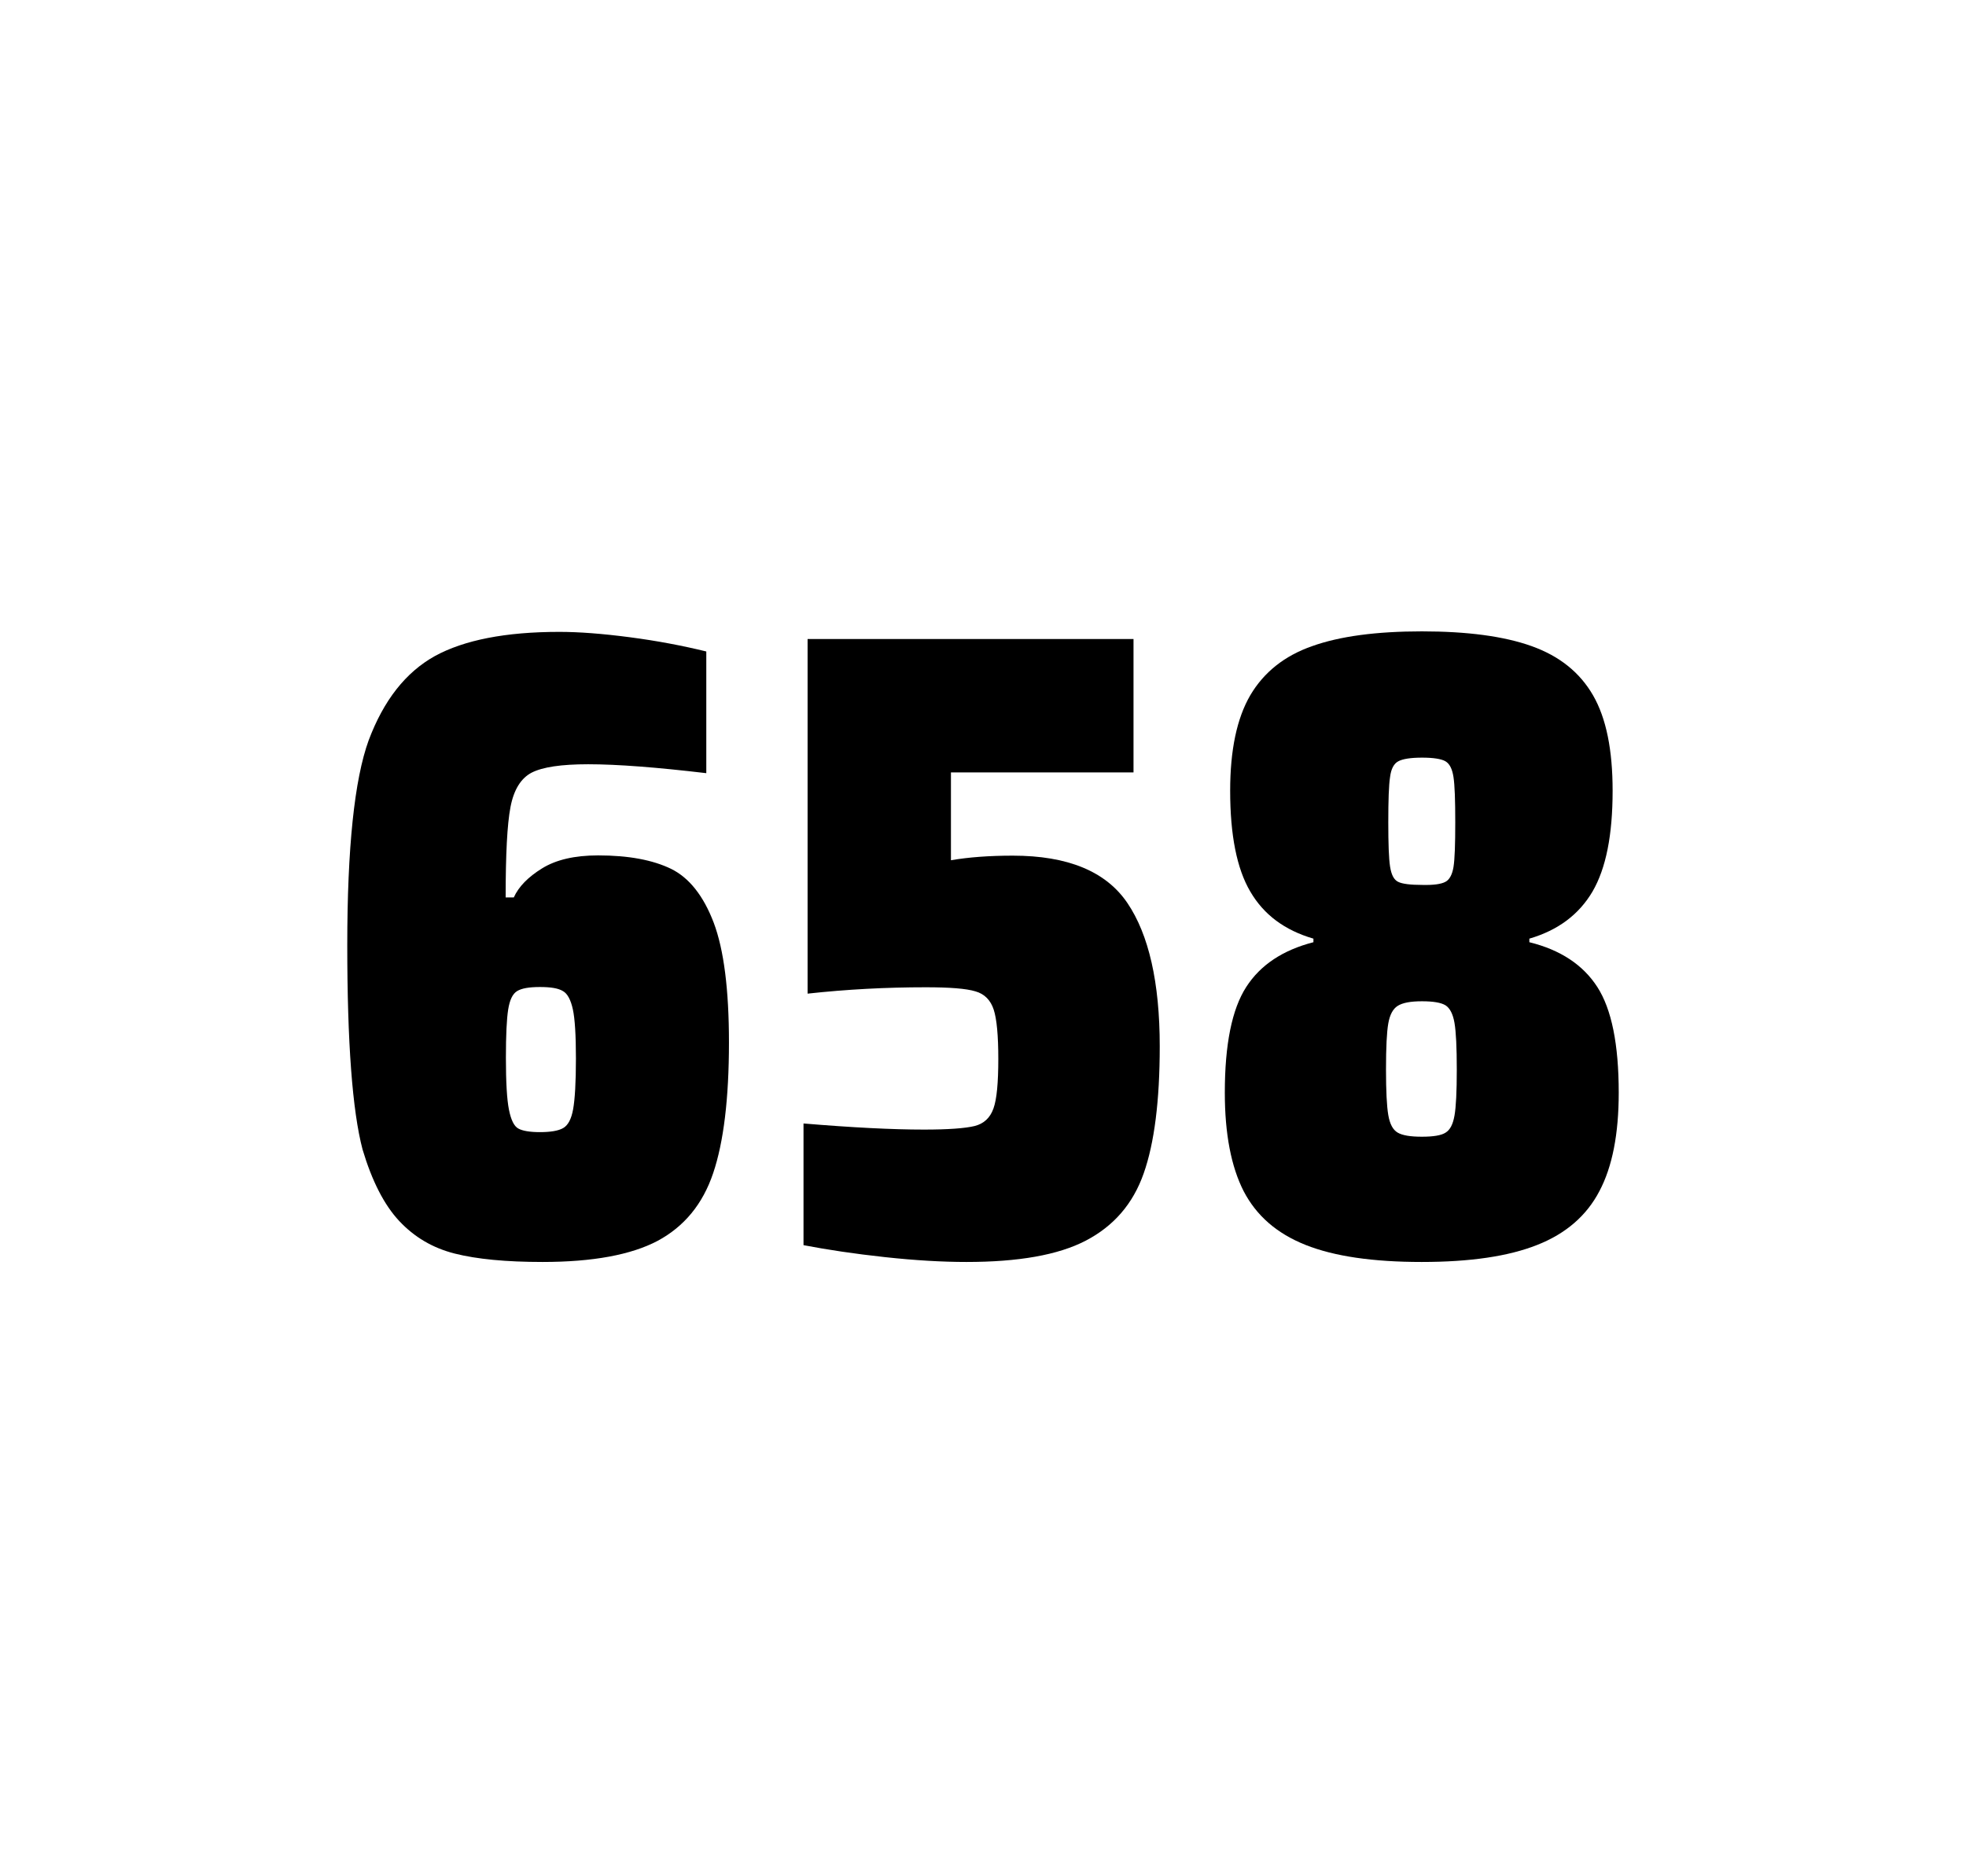 <?xml version="1.0" encoding="utf-8"?>
<svg version="1.1" id="wrapper" x="0px" y="0px" viewBox="0 0 772.1 737" style="enable-background:new 0 0 772.1 737;" xmlns="http://www.w3.org/2000/svg">
  <style type="text/css">
	.st0{fill:none;}
</style>
  <path id="frame" class="st0" d="M 1.5 0 L 770.5 0 C 771.3 0 772 0.7 772 1.5 L 772 735.4 C 772 736.2 771.3 736.9 770.5 736.9 L 1.5 736.9 C 0.7 736.9 0 736.2 0 735.4 L 0 1.5 C 0 0.7 0.7 0 1.5 0 Z"/>
  <g id="numbers"><path id="six" d="M 178.582 492.4 C 169.882 490.2 162.682 485.9 156.782 479.6 C 150.882 473.3 146.082 463.9 142.382 451.5 C 138.382 436.3 136.382 409.5 136.382 371.3 C 136.382 333.1 139.182 306.2 144.782 290.8 C 150.682 275.1 159.282 264.1 170.782 257.7 C 182.282 251.4 198.582 248.2 219.682 248.2 C 227.382 248.2 236.582 248.9 247.282 250.3 C 257.982 251.7 267.982 253.6 277.382 255.9 L 277.382 303.7 C 257.882 301.4 242.482 300.2 230.982 300.2 C 220.382 300.2 213.082 301.3 208.782 303.5 C 204.582 305.7 201.782 310.2 200.482 317 C 199.182 323.8 198.582 335.6 198.582 352.5 L 201.782 352.5 C 203.682 348.3 207.382 344.5 212.882 341.1 C 218.382 337.7 225.682 336 234.882 336 C 246.882 336 256.382 337.8 263.582 341.3 C 270.682 344.8 276.282 351.9 280.282 362.4 C 284.282 373 286.282 388.7 286.282 409.5 C 286.282 431.5 284.182 448.7 280.082 460.8 C 275.982 473 268.682 481.8 258.282 487.4 C 247.882 492.9 232.782 495.7 213.082 495.7 C 198.782 495.7 187.282 494.6 178.582 492.4 Z M 221.182 443.1 C 223.082 442 224.382 439.6 225.082 435.7 C 225.782 431.8 226.182 425.2 226.182 415.8 C 226.182 406.7 225.782 400.2 224.982 396.5 C 224.182 392.8 222.882 390.3 221.082 389.3 C 219.282 388.2 216.382 387.7 212.082 387.7 C 207.782 387.7 204.882 388.2 203.082 389.3 C 201.282 390.4 200.182 392.8 199.582 396.5 C 198.982 400.3 198.682 406.6 198.682 415.5 C 198.682 425.1 199.082 431.9 199.882 435.9 C 200.682 439.9 201.882 442.4 203.582 443.3 C 205.182 444.2 208.082 444.7 211.982 444.7 C 216.182 444.7 219.282 444.2 221.182 443.1 Z"/><path id="five" d="M 362.86 443.7 C 372.46 443.7 379.06 443.2 382.76 442.3 C 386.36 441.4 388.86 439.1 390.16 435.4 C 391.46 431.8 392.06 425.3 392.06 415.9 C 392.06 406.8 391.46 400.3 390.26 396.6 C 389.06 392.9 386.66 390.4 383.06 389.4 C 379.46 388.3 372.96 387.8 363.56 387.8 C 348.06 387.8 332.66 388.6 317.16 390.3 L 317.16 251 L 445.16 251 L 445.16 303.4 L 373.46 303.4 L 373.46 337.9 C 380.46 336.7 388.56 336.1 397.76 336.1 C 419.36 336.1 434.36 342.3 442.76 354.7 C 451.16 367.1 455.46 385.9 455.46 411 C 455.46 432.3 453.36 449 449.16 460.9 C 444.96 472.9 437.36 481.6 426.46 487.3 C 415.56 493 399.86 495.7 379.56 495.7 C 370.16 495.7 359.56 495.1 347.56 493.8 C 335.56 492.5 324.96 490.9 315.56 489.1 L 315.56 441.3 C 334.66 442.9 350.46 443.7 362.86 443.7 Z"/><path id="eight" d="M 512.718 489 C 501.418 484.5 493.418 477.5 488.418 467.9 C 483.518 458.3 481.018 445.4 481.018 429.2 C 481.018 410.2 483.818 396.4 489.418 387.7 C 495.018 379 503.818 373.2 515.818 370.1 L 515.818 368.7 C 504.518 365.4 496.318 359.3 491.018 350.2 C 485.718 341.2 483.118 328 483.118 310.6 C 483.118 294.7 485.718 282.2 491.018 273.1 C 496.318 264.1 504.418 257.6 515.318 253.8 C 526.218 249.9 540.618 248 558.418 248 C 576.218 248 590.618 249.9 601.518 253.8 C 612.418 257.7 620.418 264.1 625.618 273.1 C 630.818 282.1 633.318 294.6 633.318 310.6 C 633.318 328 630.718 341.1 625.418 350.2 C 620.118 359.2 611.918 365.4 600.618 368.7 L 600.618 370.1 C 612.818 373.1 621.718 379 627.318 387.7 C 632.918 396.4 635.718 410.2 635.718 429.2 C 635.718 445.4 633.218 458.3 628.118 467.9 C 623.118 477.5 614.918 484.6 603.718 489 C 592.418 493.5 577.318 495.7 558.318 495.7 C 539.218 495.7 524.018 493.5 512.718 489 Z M 567.718 444.9 C 569.518 443.8 570.618 441.6 571.218 438.2 C 571.818 434.8 572.118 428.8 572.118 420.1 C 572.118 411.4 571.818 405.3 571.218 401.8 C 570.618 398.3 569.418 396 567.718 394.9 C 565.918 393.8 562.818 393.3 558.418 393.3 C 553.918 393.3 550.818 393.9 548.918 395.1 C 547.018 396.3 545.818 398.6 545.218 402 C 544.618 405.4 544.318 411.4 544.318 420.1 C 544.318 428.5 544.618 434.5 545.218 438 C 545.818 441.5 547.018 443.8 548.918 444.9 C 550.818 446 553.918 446.5 558.418 446.5 C 562.918 446.5 566.018 446 567.718 444.9 Z M 567.618 346.4 C 569.218 345.6 570.318 343.6 570.818 340.6 C 571.318 337.6 571.518 331.7 571.518 323 C 571.518 314.3 571.318 308.4 570.818 305.2 C 570.318 302 569.318 300 567.618 299 C 566.018 298.1 562.918 297.6 558.518 297.6 C 554.018 297.6 550.918 298.1 549.218 299 C 547.418 299.9 546.318 302 545.918 305.2 C 545.418 308.4 545.218 314.3 545.218 323 C 545.218 331.4 545.418 337.2 545.918 340.4 C 546.418 343.6 547.418 345.6 549.118 346.4 C 550.718 347.2 553.918 347.6 558.618 347.6 C 562.918 347.7 565.918 347.3 567.618 346.4 Z"/></g>
</svg>